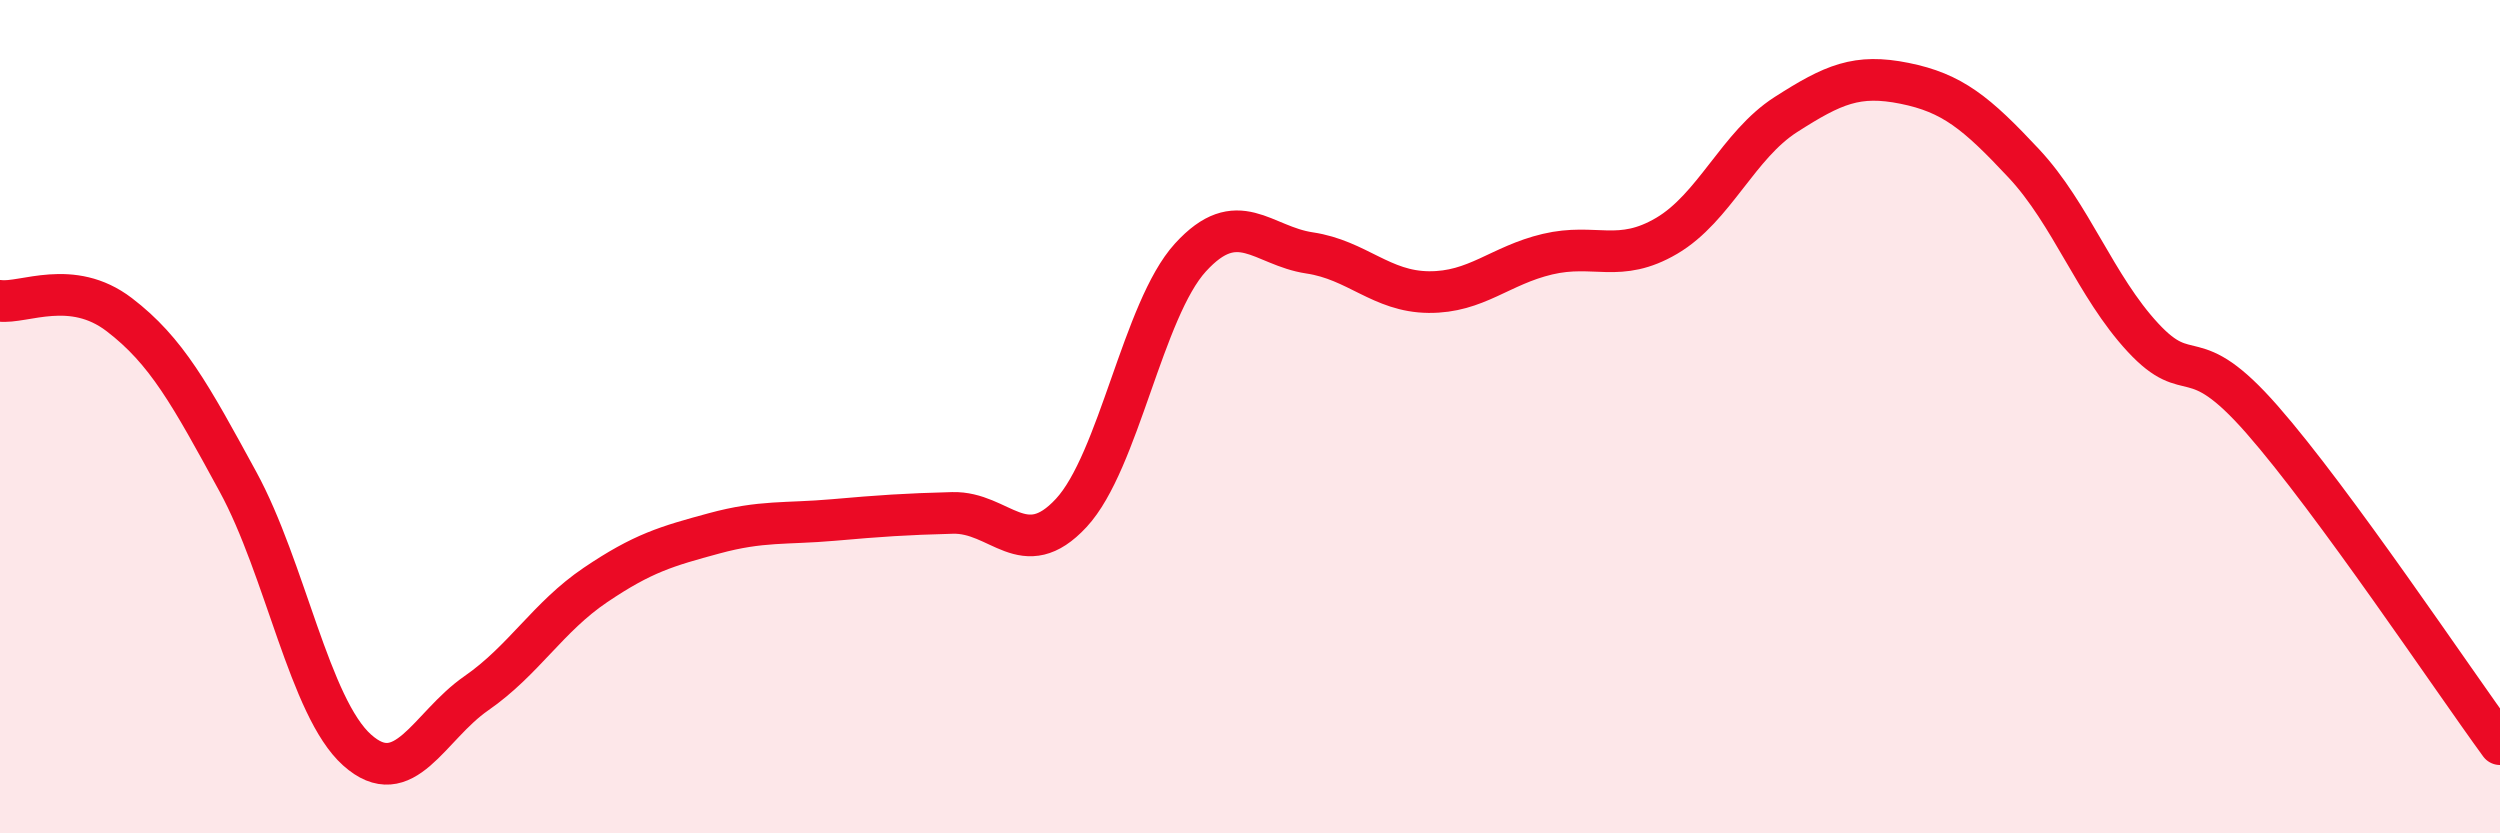 
    <svg width="60" height="20" viewBox="0 0 60 20" xmlns="http://www.w3.org/2000/svg">
      <path
        d="M 0,7.22 C 0.57,7.29 1.72,6.68 2.86,7.55 C 4,8.42 4.57,9.47 5.71,11.56 C 6.85,13.65 7.43,16.98 8.57,18 C 9.71,19.02 10.29,17.43 11.43,16.64 C 12.57,15.85 13.15,14.81 14.29,14.04 C 15.43,13.27 16,13.11 17.14,12.8 C 18.28,12.49 18.86,12.58 20,12.48 C 21.14,12.38 21.72,12.34 22.86,12.31 C 24,12.28 24.57,13.54 25.71,12.31 C 26.85,11.08 27.43,7.43 28.57,6.18 C 29.71,4.93 30.29,5.9 31.43,6.07 C 32.57,6.24 33.15,7 34.29,7.01 C 35.43,7.02 36,6.37 37.14,6.1 C 38.28,5.83 38.86,6.33 40,5.66 C 41.14,4.99 41.72,3.48 42.86,2.75 C 44,2.02 44.57,1.77 45.71,2 C 46.85,2.23 47.43,2.7 48.57,3.92 C 49.71,5.14 50.29,6.87 51.43,8.1 C 52.57,9.33 52.58,8.12 54.29,10.07 C 56,12.02 58.86,16.3 60,17.86L60 20L0 20Z"
        fill="#EB0A25"
        opacity="0.1"
        stroke-linecap="round"
        stroke-linejoin="round"
      />
      <path
        d="M 0,7.22 C 0.57,7.29 1.72,6.68 2.86,7.55 C 4,8.42 4.57,9.47 5.71,11.56 C 6.85,13.65 7.43,16.98 8.57,18 C 9.71,19.02 10.29,17.43 11.43,16.64 C 12.57,15.85 13.15,14.81 14.29,14.04 C 15.43,13.27 16,13.11 17.14,12.8 C 18.28,12.49 18.86,12.58 20,12.48 C 21.14,12.38 21.72,12.34 22.86,12.31 C 24,12.28 24.57,13.54 25.71,12.31 C 26.85,11.08 27.43,7.43 28.57,6.18 C 29.71,4.93 30.29,5.9 31.43,6.07 C 32.57,6.24 33.15,7 34.29,7.01 C 35.43,7.02 36,6.37 37.14,6.1 C 38.28,5.83 38.86,6.33 40,5.66 C 41.14,4.99 41.72,3.48 42.86,2.75 C 44,2.02 44.57,1.77 45.71,2 C 46.85,2.23 47.43,2.7 48.57,3.92 C 49.71,5.14 50.29,6.87 51.43,8.1 C 52.57,9.33 52.58,8.12 54.29,10.07 C 56,12.02 58.86,16.3 60,17.86"
        stroke="#EB0A25"
        stroke-width="1"
        fill="none"
        stroke-linecap="round"
        stroke-linejoin="round"
      />
    </svg>
  